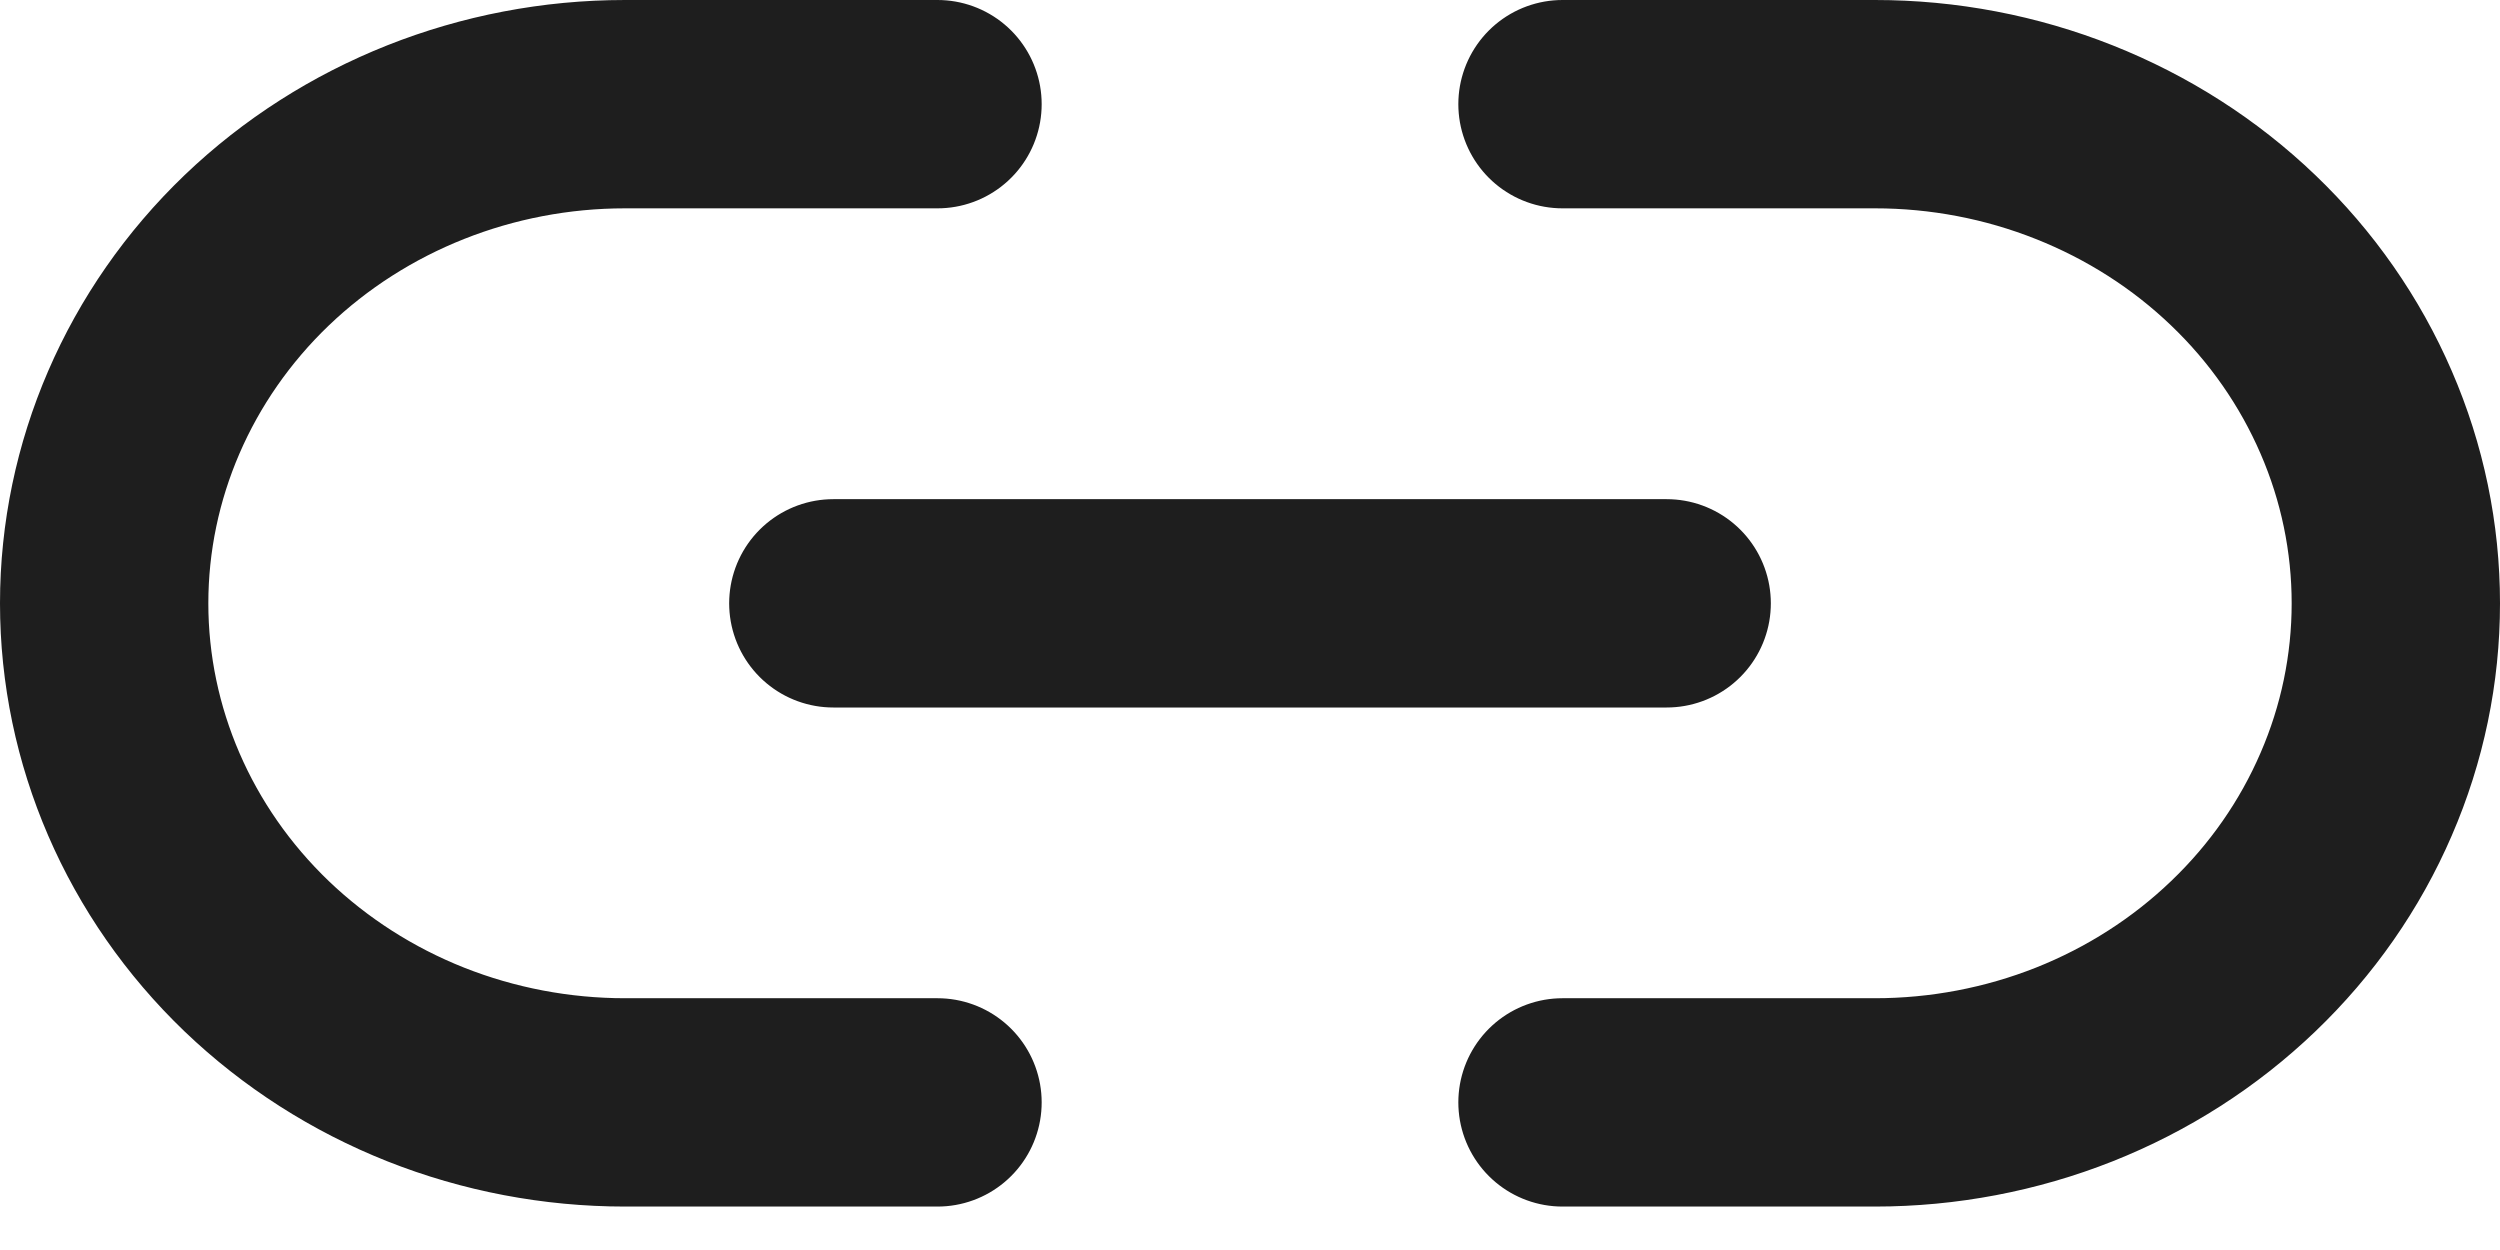 <?xml version="1.0" encoding="utf-8"?>
<svg xmlns="http://www.w3.org/2000/svg" fill="none" height="100%" overflow="visible" preserveAspectRatio="none" style="display: block;" viewBox="0 0 24 12" width="100%">
<path d="M15 1H18C18.657 1 19.307 1.124 19.913 1.365C20.52 1.606 21.071 1.958 21.535 2.403C22 2.848 22.368 3.377 22.619 3.958C22.871 4.539 23 5.162 23 5.792C23 6.421 22.871 7.044 22.619 7.625C22.368 8.207 22 8.735 21.535 9.18C21.071 9.625 20.52 9.978 19.913 10.219C19.307 10.459 18.657 10.583 18 10.583H15M9 10.583H6C5.343 10.583 4.693 10.459 4.087 10.219C3.48 9.978 2.929 9.625 2.464 9.18C1.527 8.281 1 7.062 1 5.792C1 4.521 1.527 3.302 2.464 2.403C3.402 1.505 4.674 1 6 1H9M8 5.792H16" id="Icon" stroke="#1E1E1E" stroke-linecap="round" stroke-linejoin="round" stroke-width="2"/>
</svg>